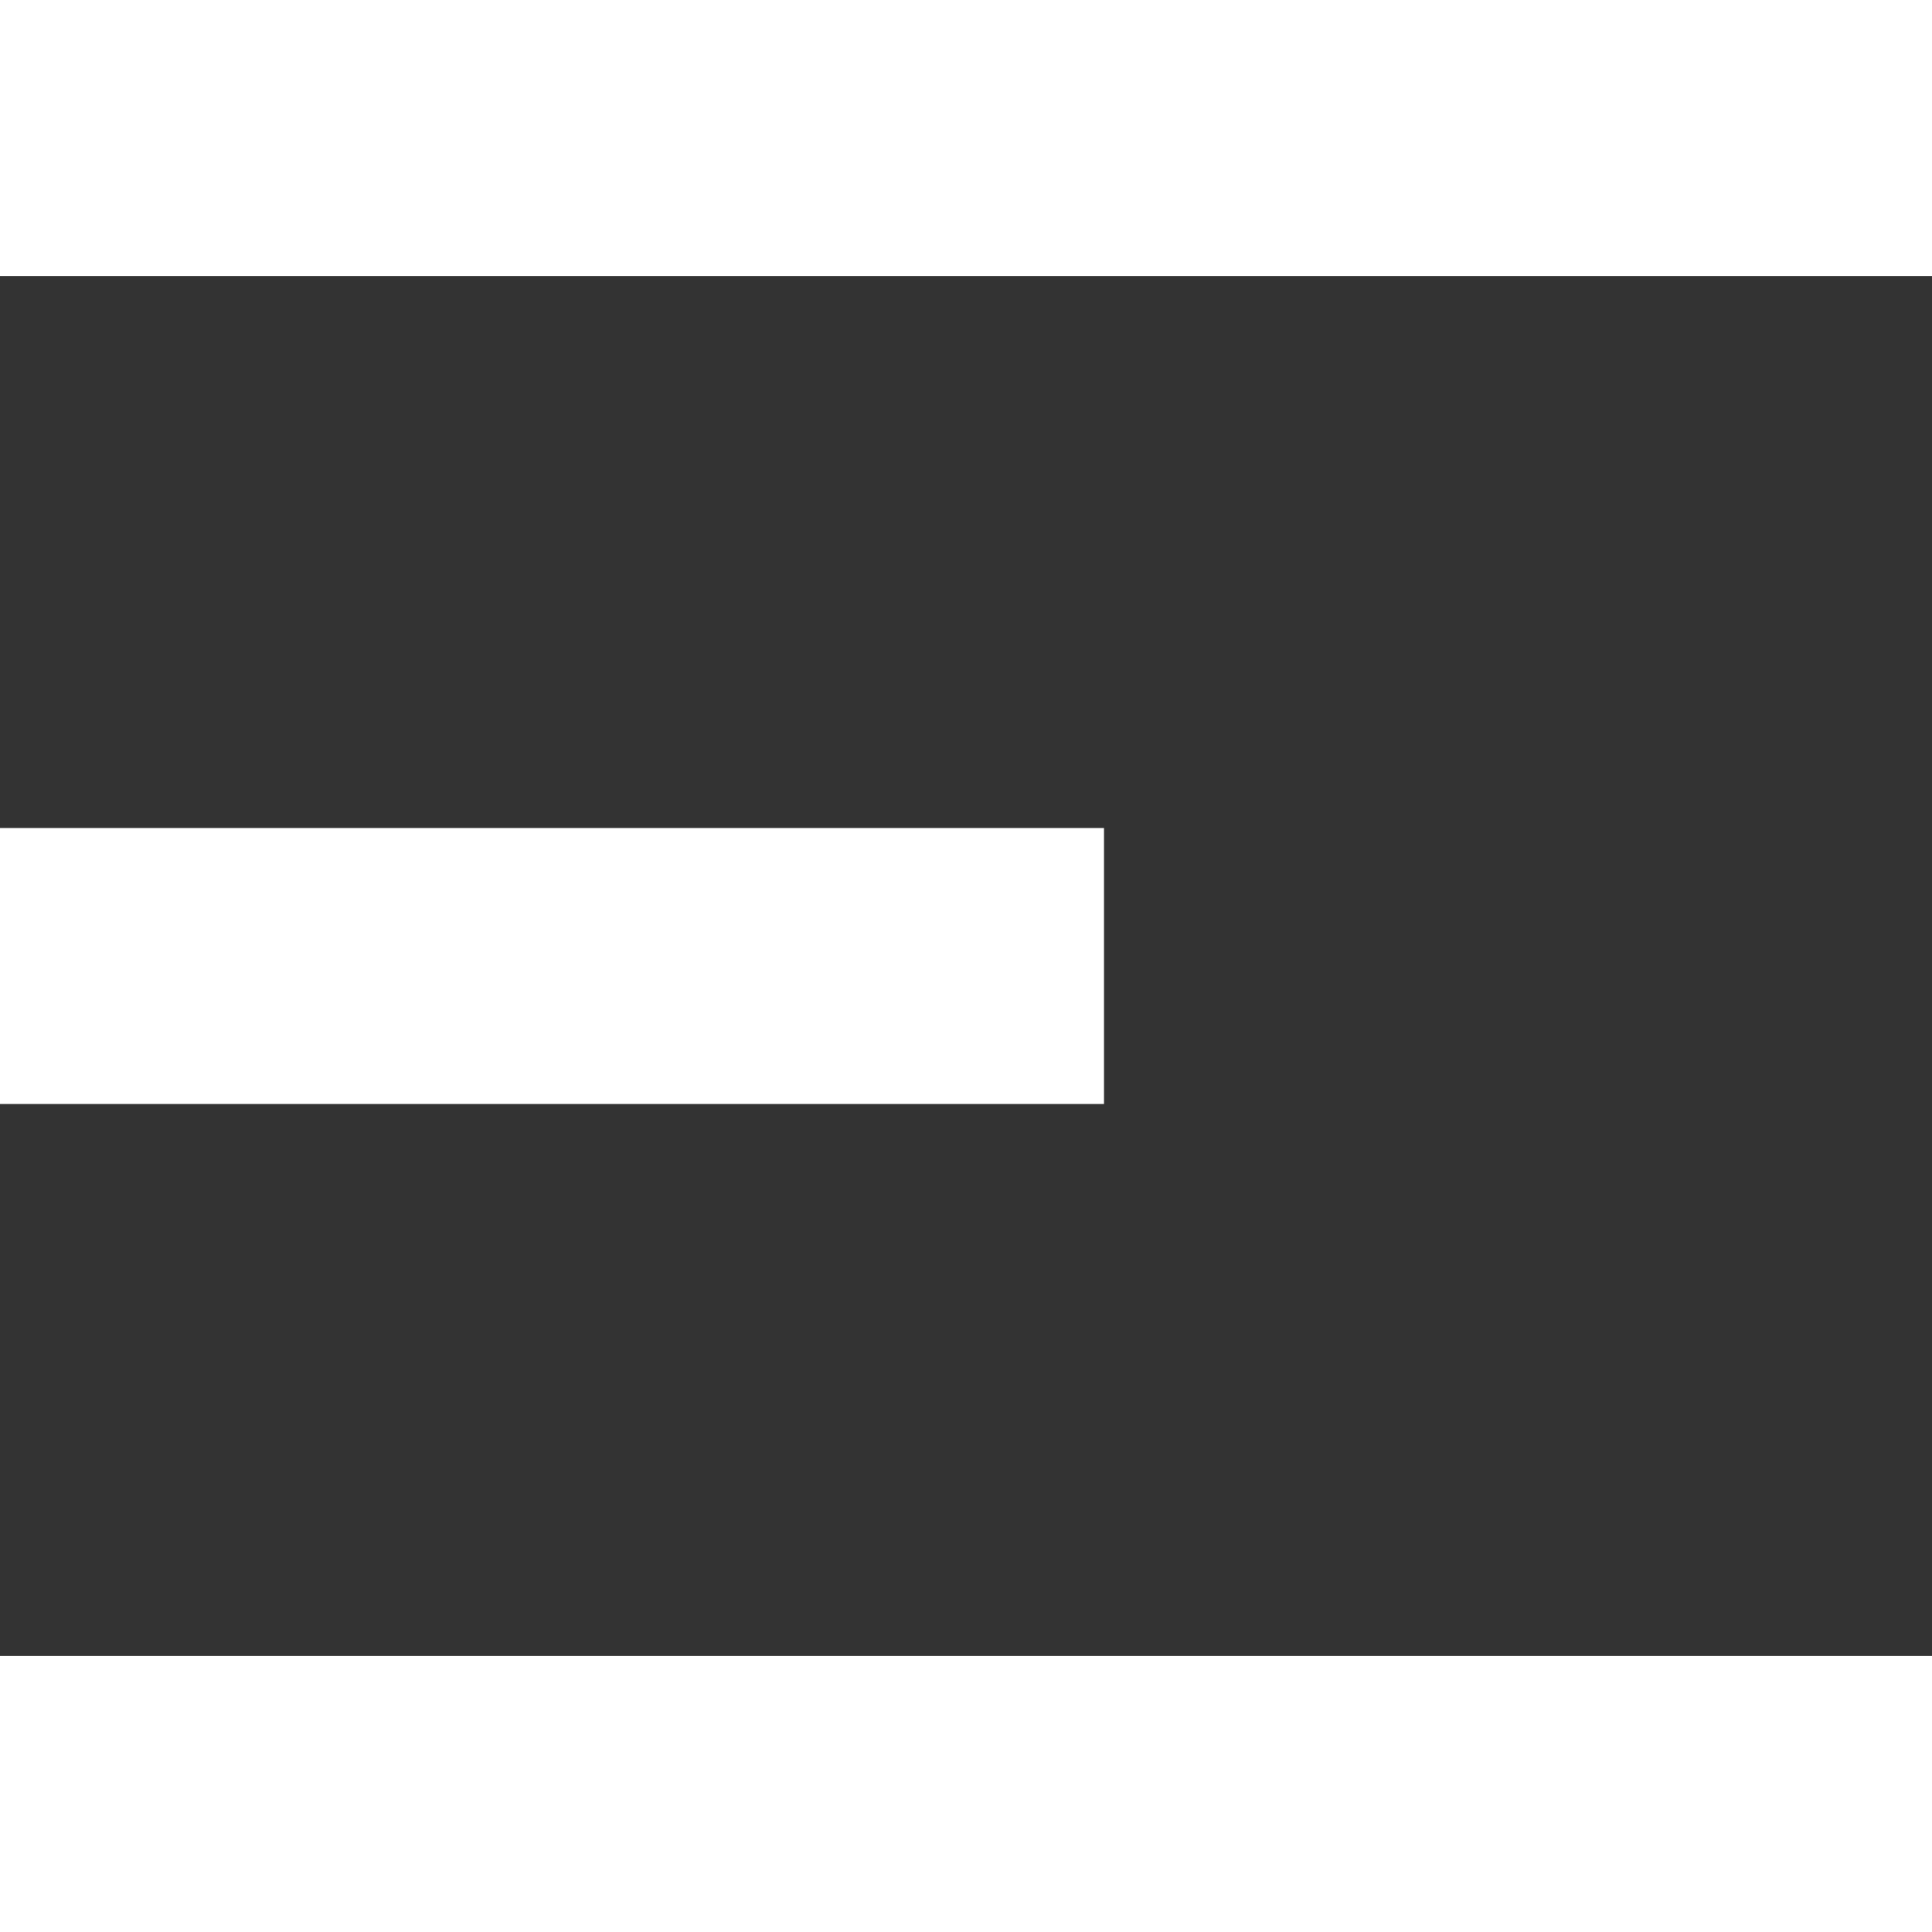 <svg width="14" height="14" viewBox="0 0 14 14" fill="none" xmlns="http://www.w3.org/2000/svg">
<rect x="0" y="0" width="14" height="14" fill="#333333" stroke="none"/>
<rect width="14" height="2" fill="white"/>
<rect y="6" width="8" height="2" fill="white"/>
<rect y="12" width="14" height="2" fill="white"/>
</svg>
